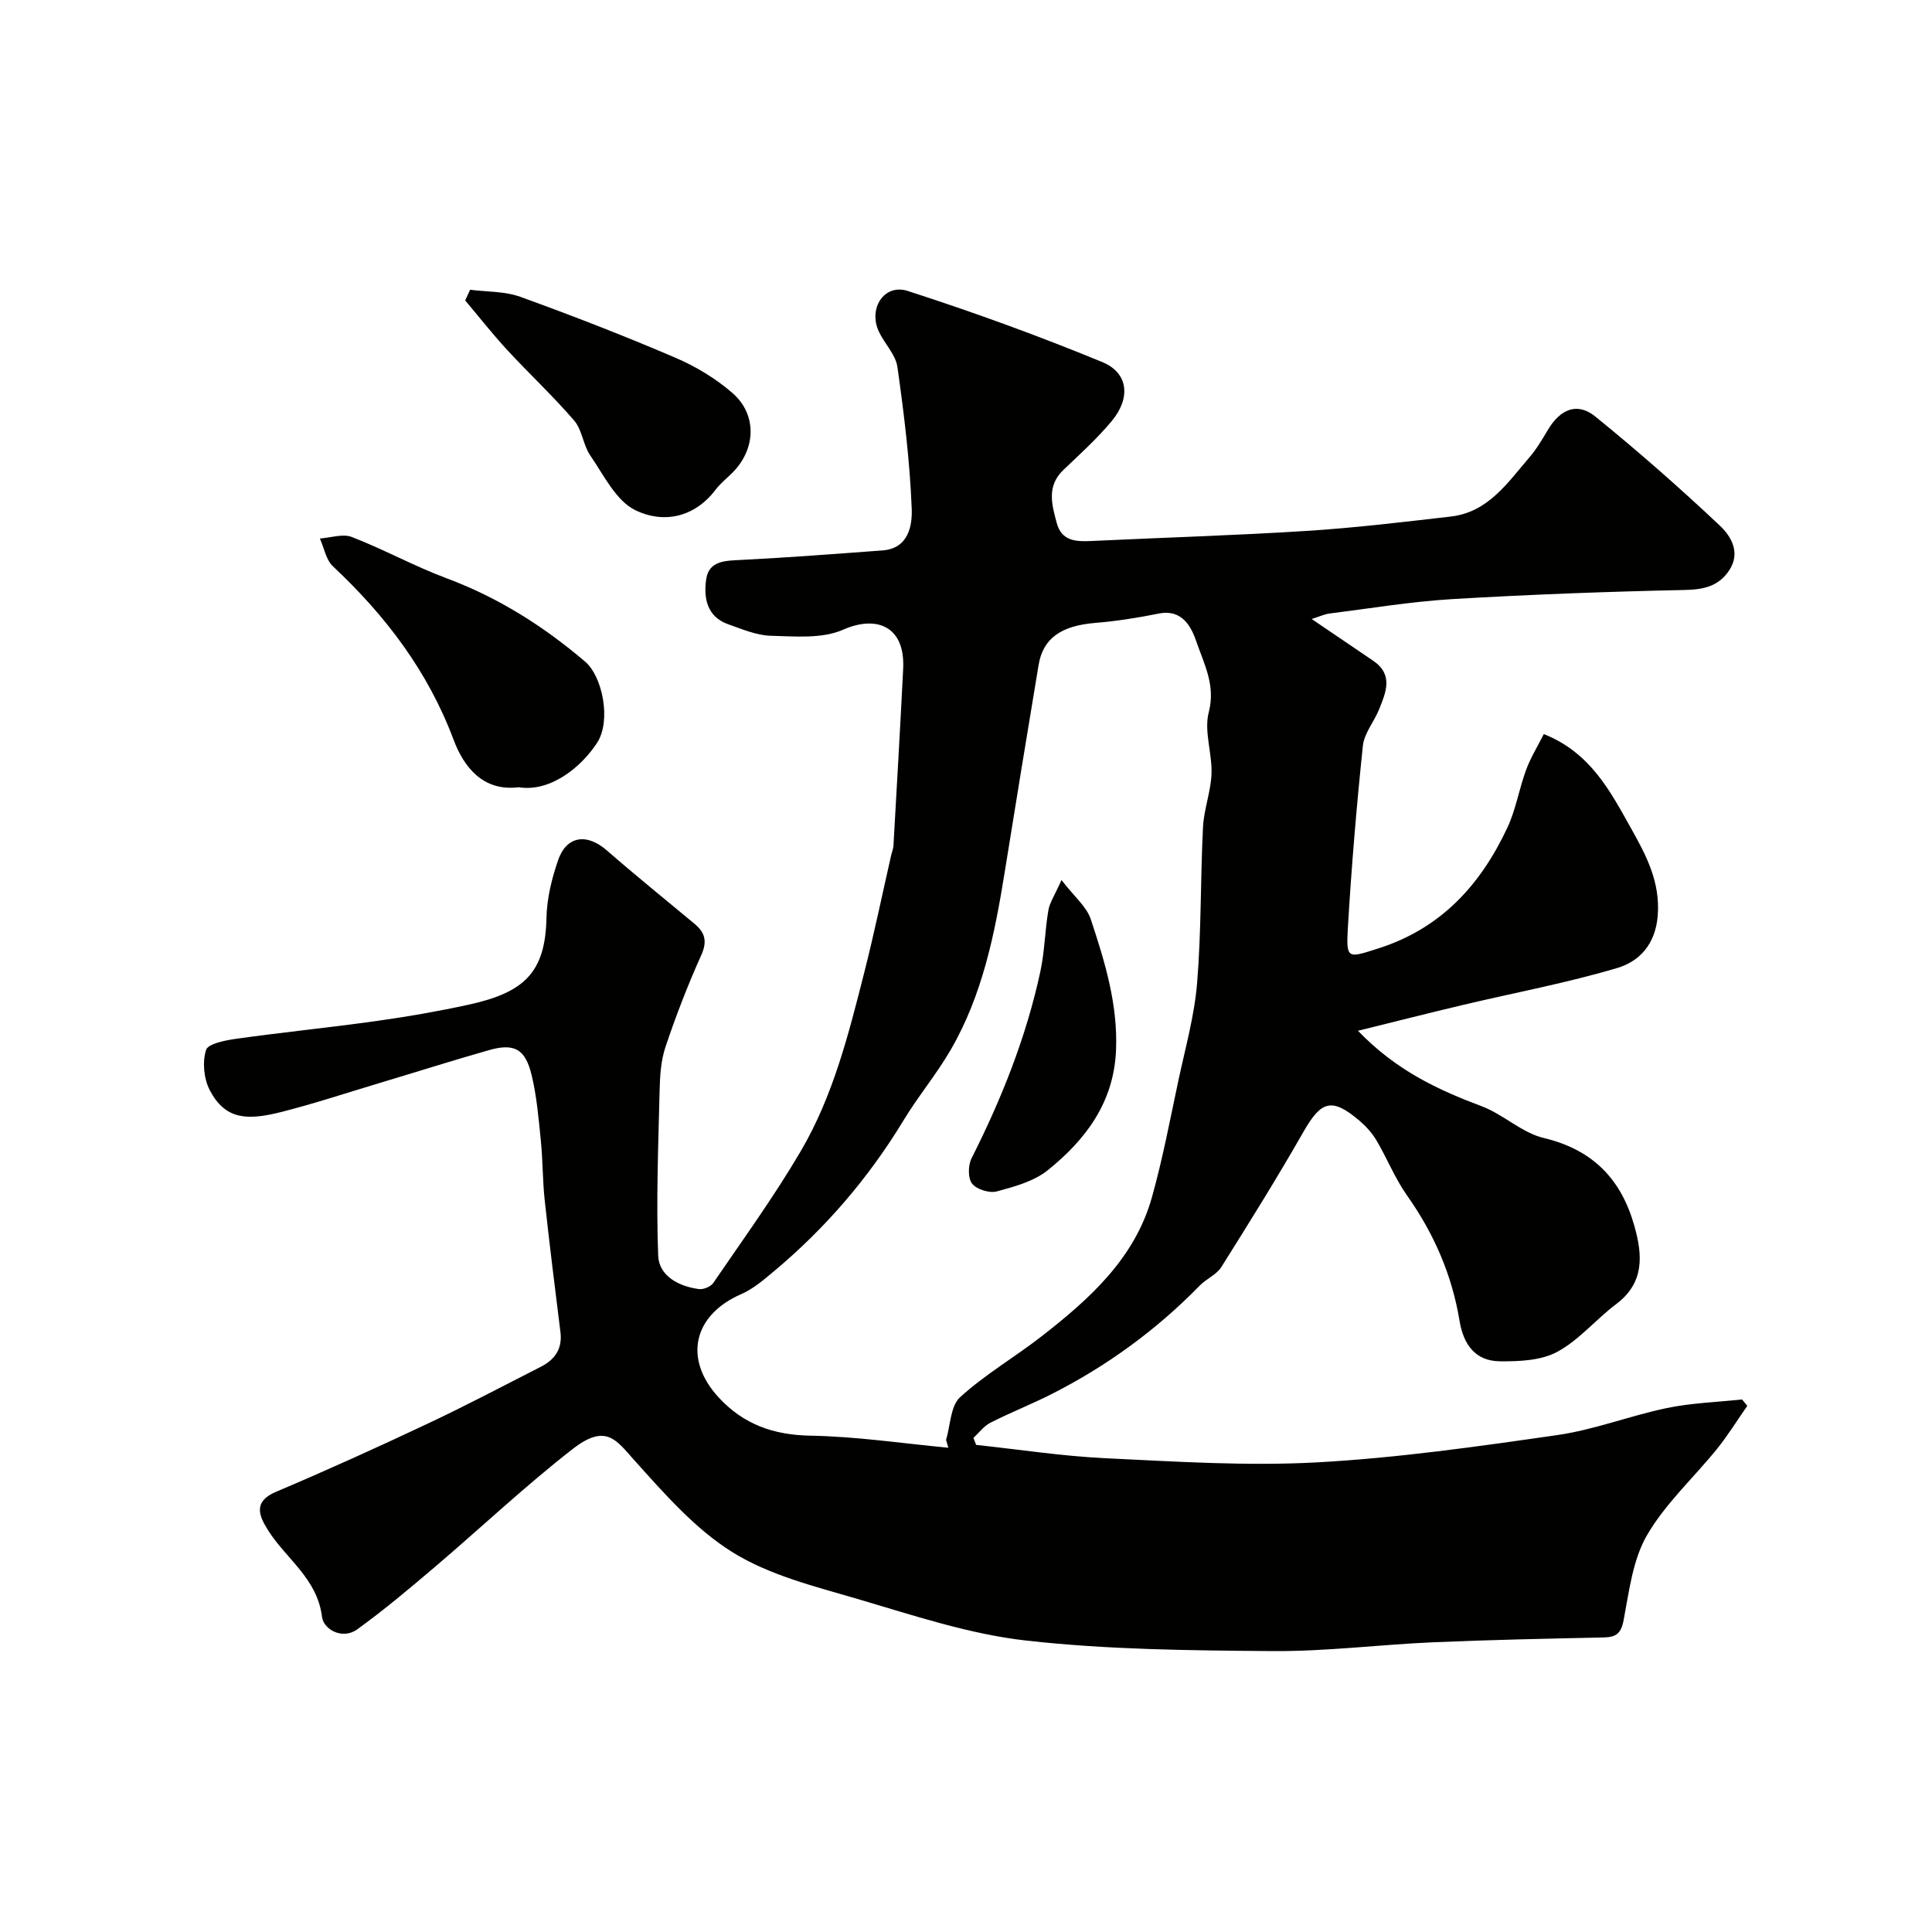 <svg enable-background="new 0 0 400 400" viewBox="0 0 400 400" xmlns="http://www.w3.org/2000/svg"><g fill="#010100"><path d="m271.57 128.16c4.7 3.19 8.71 5.9 12.72 8.63 4.25 2.89 2.66 6.56 1.22 10.11-1.03 2.55-3.07 4.92-3.34 7.5-1.3 12.43-2.35 24.9-3.09 37.38-.41 6.94-.15 6.63 6.35 4.56 12.93-4.13 21.12-13.16 26.65-24.97 1.77-3.77 2.43-8.05 3.89-11.99.93-2.52 2.37-4.85 3.66-7.4 9.63 3.83 13.76 11.83 18.02 19.44 3.11 5.55 6.14 11.15 5.56 18.2-.48 5.9-3.79 9.43-8.37 10.79-10.42 3.1-21.17 5.1-31.77 7.61-7.02 1.66-14.01 3.44-21.92 5.39 7.95 8.25 16.56 12.22 25.63 15.63 4.48 1.69 8.3 5.49 12.84 6.57 10.17 2.42 16.04 8.53 18.76 18.21 1.71 6.06 2.12 11.75-3.78 16.19-4.19 3.15-7.67 7.44-12.2 9.88-3.36 1.81-7.88 1.99-11.88 1.95-5.08-.05-7.53-3.48-8.34-8.39-1.56-9.47-5.28-18.04-10.85-25.91-2.51-3.55-4.14-7.7-6.36-11.46-.91-1.53-2.19-2.93-3.55-4.09-5.69-4.81-7.89-4.09-11.57 2.37-5.41 9.48-11.19 18.75-17 27.99-.99 1.57-3.08 2.4-4.44 3.8-8.96 9.18-19.18 16.63-30.59 22.43-4.19 2.13-8.58 3.85-12.77 5.98-1.35.69-2.35 2.07-3.51 3.14.19.48.37.96.56 1.45 8.92.95 17.81 2.33 26.76 2.76 14.58.69 29.24 1.65 43.78.86 16.66-.91 33.28-3.28 49.82-5.66 7.66-1.1 15.04-4.01 22.65-5.59 5.09-1.06 10.37-1.22 15.56-1.78.36.44.72.88 1.09 1.32-2.07 2.97-3.98 6.07-6.24 8.88-4.84 6-10.73 11.35-14.54 17.93-2.95 5.1-3.69 11.6-4.83 17.59-.54 2.83-1.63 3.51-4.2 3.56-11.77.25-23.54.49-35.3 1-11.04.48-22.08 1.9-33.11 1.82-17.04-.13-34.18-.28-51.08-2.18-11.84-1.33-23.45-5.25-34.97-8.63-8.83-2.59-18.17-4.89-25.82-9.65-7.77-4.83-14.15-12.17-20.38-19.1-3.68-4.09-5.8-7.67-12.75-2.26-9.85 7.67-18.97 16.29-28.49 24.39-5.24 4.46-10.52 8.91-16.09 12.93-3.08 2.22-6.97.02-7.29-2.58-.99-8.03-7.53-12.06-11.25-18.06-1.76-2.83-3.09-5.8 1.71-7.83 10.58-4.48 21.05-9.23 31.44-14.13 7.91-3.72 15.64-7.81 23.43-11.78 2.9-1.48 4.47-3.73 4.03-7.19-1.14-9.1-2.27-18.21-3.26-27.33-.44-4.1-.38-8.24-.8-12.34-.46-4.54-.84-9.13-1.91-13.54-1.32-5.45-3.62-6.63-8.9-5.12-7.65 2.18-15.23 4.59-22.85 6.87-6.67 2-13.3 4.2-20.05 5.91-7.13 1.81-11.63 1.59-14.82-4.49-1.24-2.36-1.57-5.85-.78-8.34.41-1.32 4.03-2.01 6.3-2.33 9.73-1.36 19.51-2.34 29.24-3.71 6.29-.88 12.57-1.98 18.77-3.33 11.5-2.51 15.94-6.6 16.17-17.98.08-4 1.09-8.12 2.4-11.93 1.76-5.1 5.97-5.64 10.1-2.04 5.94 5.18 12.08 10.14 18.14 15.18 2.16 1.8 2.71 3.6 1.42 6.47-2.79 6.21-5.26 12.59-7.42 19.04-.97 2.89-1.15 6.12-1.22 9.21-.27 11.33-.72 22.67-.29 33.98.16 4.23 4.25 6.39 8.45 6.94.94.12 2.43-.5 2.95-1.26 6.16-9.02 12.6-17.89 18.12-27.3 6.72-11.44 9.93-24.32 13.17-37.08 2.04-8.03 3.72-16.15 5.56-24.24.15-.64.42-1.27.46-1.91.69-12.2 1.4-24.4 2.01-36.61.45-8.97-5.63-11.12-12.4-8.13-4.36 1.93-9.97 1.4-15 1.27-2.97-.08-5.96-1.38-8.84-2.39-4.46-1.57-5.09-5.57-4.54-9.32.57-3.92 4.11-3.83 7.39-4 9.71-.5 19.41-1.24 29.1-1.96 5.44-.4 6.2-5.2 6.06-8.67-.39-9.8-1.58-19.59-2.96-29.31-.36-2.57-2.67-4.82-3.84-7.32-2.25-4.79 1.1-10 5.98-8.42 13.6 4.39 27.07 9.28 40.27 14.72 5.44 2.24 5.93 7.45 1.96 12.22-3.02 3.63-6.58 6.84-10.01 10.12-3.5 3.34-2.4 7.17-1.37 10.99 1.01 3.74 3.96 3.87 7.12 3.72 14.87-.71 29.75-1.15 44.6-2.09 9.99-.63 19.94-1.83 29.89-2.98 7.74-.9 11.76-7.04 16.29-12.3 1.48-1.72 2.64-3.73 3.81-5.68 2.58-4.31 6.09-5.73 9.81-2.71 8.87 7.21 17.48 14.76 25.79 22.6 2.29 2.16 4.37 5.6 1.87 9.3-2.23 3.29-5.31 3.92-9.23 4-16.04.34-32.09.94-48.1 1.89-8.48.51-16.91 1.92-25.36 2.98-1.03.13-2.01.6-3.71 1.14zm-75.22 171.58c-.16-.54-.32-1.08-.48-1.62.91-3.01.91-7.02 2.9-8.84 5.15-4.7 11.3-8.27 16.83-12.57 9.95-7.75 19.34-16.13 22.9-28.85 2.23-7.96 3.76-16.13 5.49-24.23 1.43-6.69 3.31-13.36 3.86-20.13.88-10.72.68-21.52 1.22-32.27.19-3.7 1.63-7.35 1.76-11.05.15-4.25-1.59-8.8-.57-12.71 1.45-5.56-.96-9.97-2.53-14.54-1.06-3.09-2.9-6.89-7.87-5.89-4.3.87-8.66 1.56-13.03 1.92-7.08.58-10.87 3.13-11.8 8.72-2.39 14.31-4.72 28.63-7.03 42.96-2.05 12.75-4.6 25.39-11.17 36.72-2.94 5.07-6.75 9.62-9.79 14.64-7.22 11.9-16.15 22.3-26.81 31.21-2.11 1.76-4.29 3.65-6.76 4.72-10.01 4.36-12.03 13.49-4.61 21.47 5.13 5.51 11.27 7.69 18.88 7.84 9.56.16 19.08 1.6 28.61 2.5z"/><path d="m107.4 162.99c-7.46.94-11.42-4.3-13.48-9.81-5.33-14.22-14.09-25.71-24.99-35.93-1.44-1.35-1.83-3.82-2.7-5.76 2.22-.15 4.73-1.04 6.61-.31 6.66 2.58 12.98 6.07 19.68 8.57 10.66 3.98 20.02 9.9 28.63 17.24 3.6 3.07 5.43 12.21 2.49 16.77-3.47 5.34-9.91 10.27-16.24 9.23z"/><path d="m97.34 59.99c3.48.45 7.18.3 10.4 1.47 10.79 3.9 21.49 8.06 32.04 12.58 4.26 1.82 8.43 4.33 11.9 7.36 5.13 4.48 4.8 11.63-.03 16.46-1.18 1.18-2.51 2.23-3.51 3.55-4.46 5.87-10.97 7-16.64 4.2-3.99-1.97-6.49-7.24-9.28-11.29-1.49-2.16-1.68-5.31-3.34-7.24-4.36-5.08-9.29-9.66-13.84-14.59-3.05-3.3-5.83-6.85-8.73-10.29.35-.75.69-1.48 1.03-2.21z"/><path d="m219.77 182.2c2.66 3.46 5.2 5.51 6.06 8.11 2.92 8.79 5.64 17.66 5.23 27.19-.47 10.78-6.29 18.47-14.13 24.78-2.87 2.31-6.89 3.4-10.56 4.39-1.52.41-4.16-.41-5.11-1.61-.89-1.13-.84-3.81-.11-5.25 6.25-12.38 11.35-25.17 14.26-38.74.88-4.12.93-8.42 1.64-12.59.28-1.62 1.31-3.11 2.72-6.28z"/></g></svg>